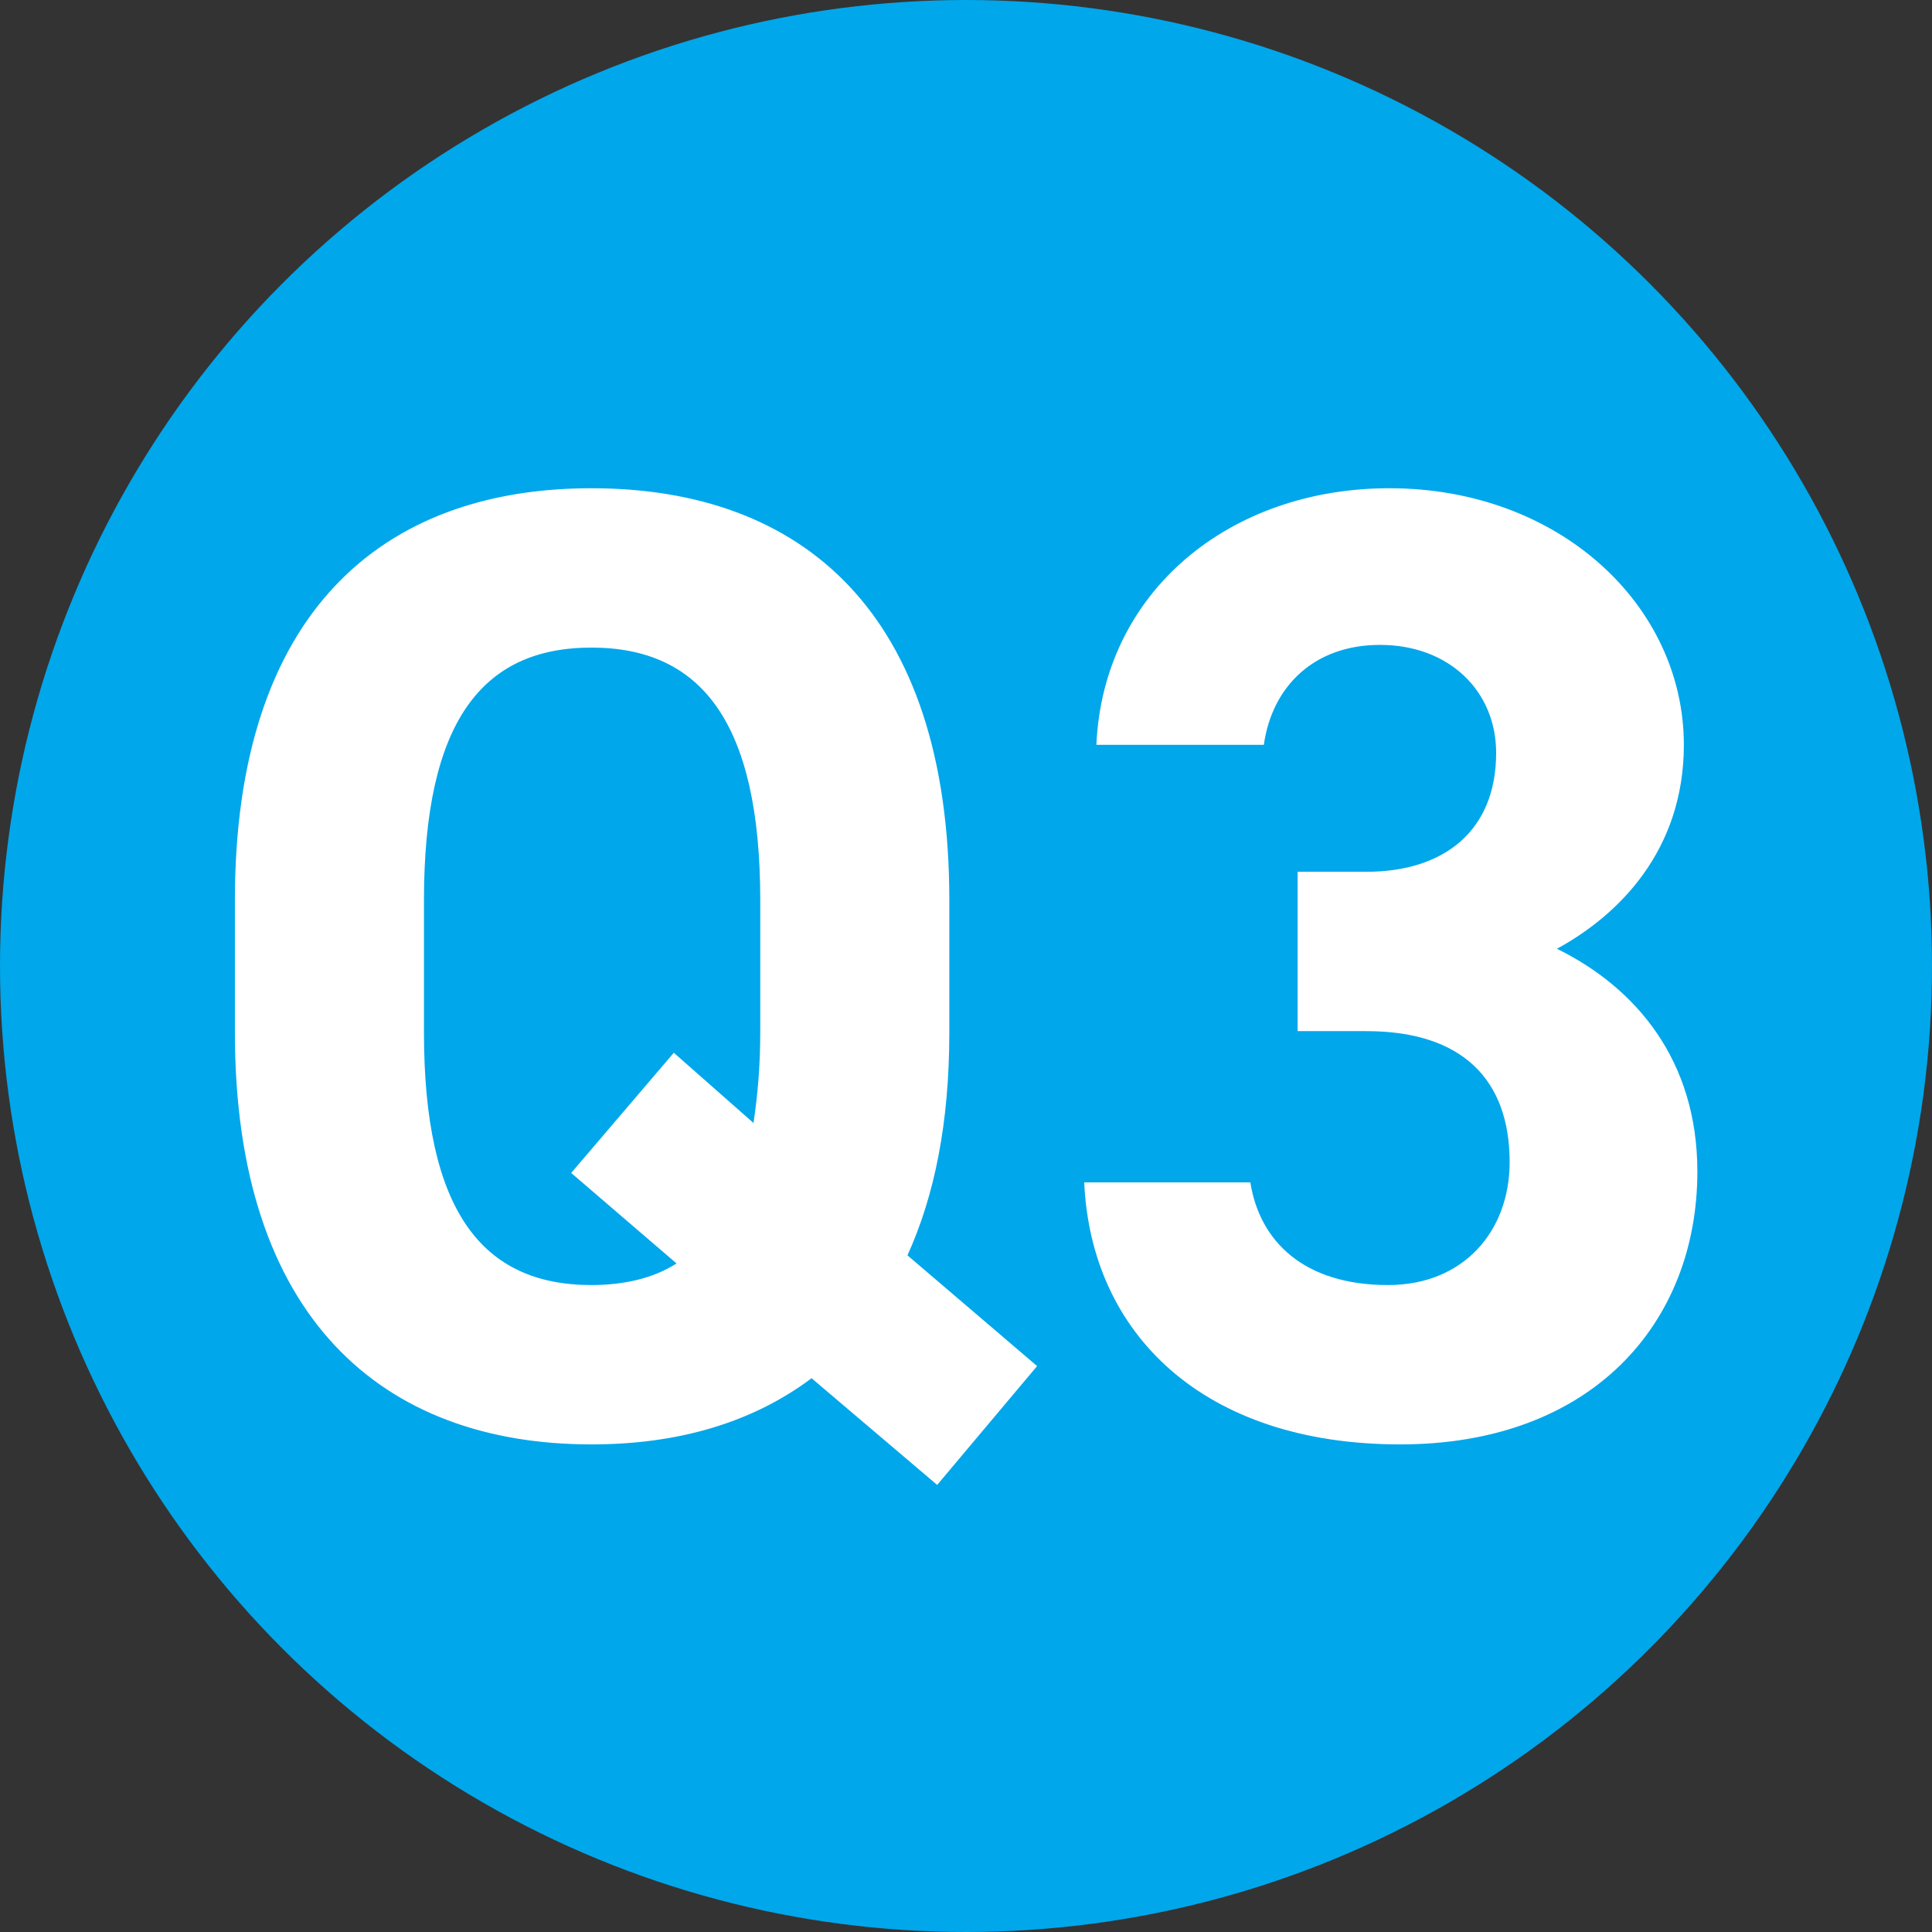 <svg width="103" height="103" viewBox="0 0 103 103" fill="none" xmlns="http://www.w3.org/2000/svg">
<rect x="0" y="0" width="103" height="103" fill="#333333" stroke="none"/>
<circle cx="51.5" cy="51.5" r="51.5" fill="#00A7EB"/>
<path d="M50.611 55.045C50.611 59.869 49.819 63.757 48.379 66.925L55.291 72.829L49.963 79.165L43.267 73.477C40.099 75.853 36.139 77.005 31.531 77.005C20.371 77.005 12.523 70.237 12.523 55.045V47.989C12.523 32.653 20.371 26.029 31.531 26.029C42.763 26.029 50.611 32.653 50.611 47.989V55.045ZM22.603 47.989V55.045C22.603 64.549 25.699 68.509 31.531 68.509C33.259 68.509 34.843 68.149 36.067 67.357L30.451 62.533L35.923 56.125L40.171 59.869C40.387 58.429 40.531 56.845 40.531 55.045V47.989C40.531 38.485 37.363 34.525 31.531 34.525C25.699 34.525 22.603 38.485 22.603 47.989ZM69.179 54.973V46.477H72.851C76.955 46.477 79.763 44.317 79.763 40.141C79.763 36.829 77.243 34.381 73.571 34.381C70.043 34.381 67.811 36.613 67.379 39.709H58.451C58.811 31.573 65.507 26.029 74.075 26.029C83.147 26.029 89.771 32.293 89.771 39.709C89.771 45.325 86.315 48.781 83.003 50.581C87.251 52.669 90.491 56.557 90.491 62.461C90.491 70.525 84.875 77.005 74.651 77.005C64.139 77.005 58.163 71.101 57.803 63.037H66.659C67.163 66.205 69.539 68.509 74.003 68.509C78.035 68.509 80.483 65.629 80.483 61.957C80.483 57.565 77.963 54.973 72.851 54.973H69.179Z" fill="white"/>
</svg>
